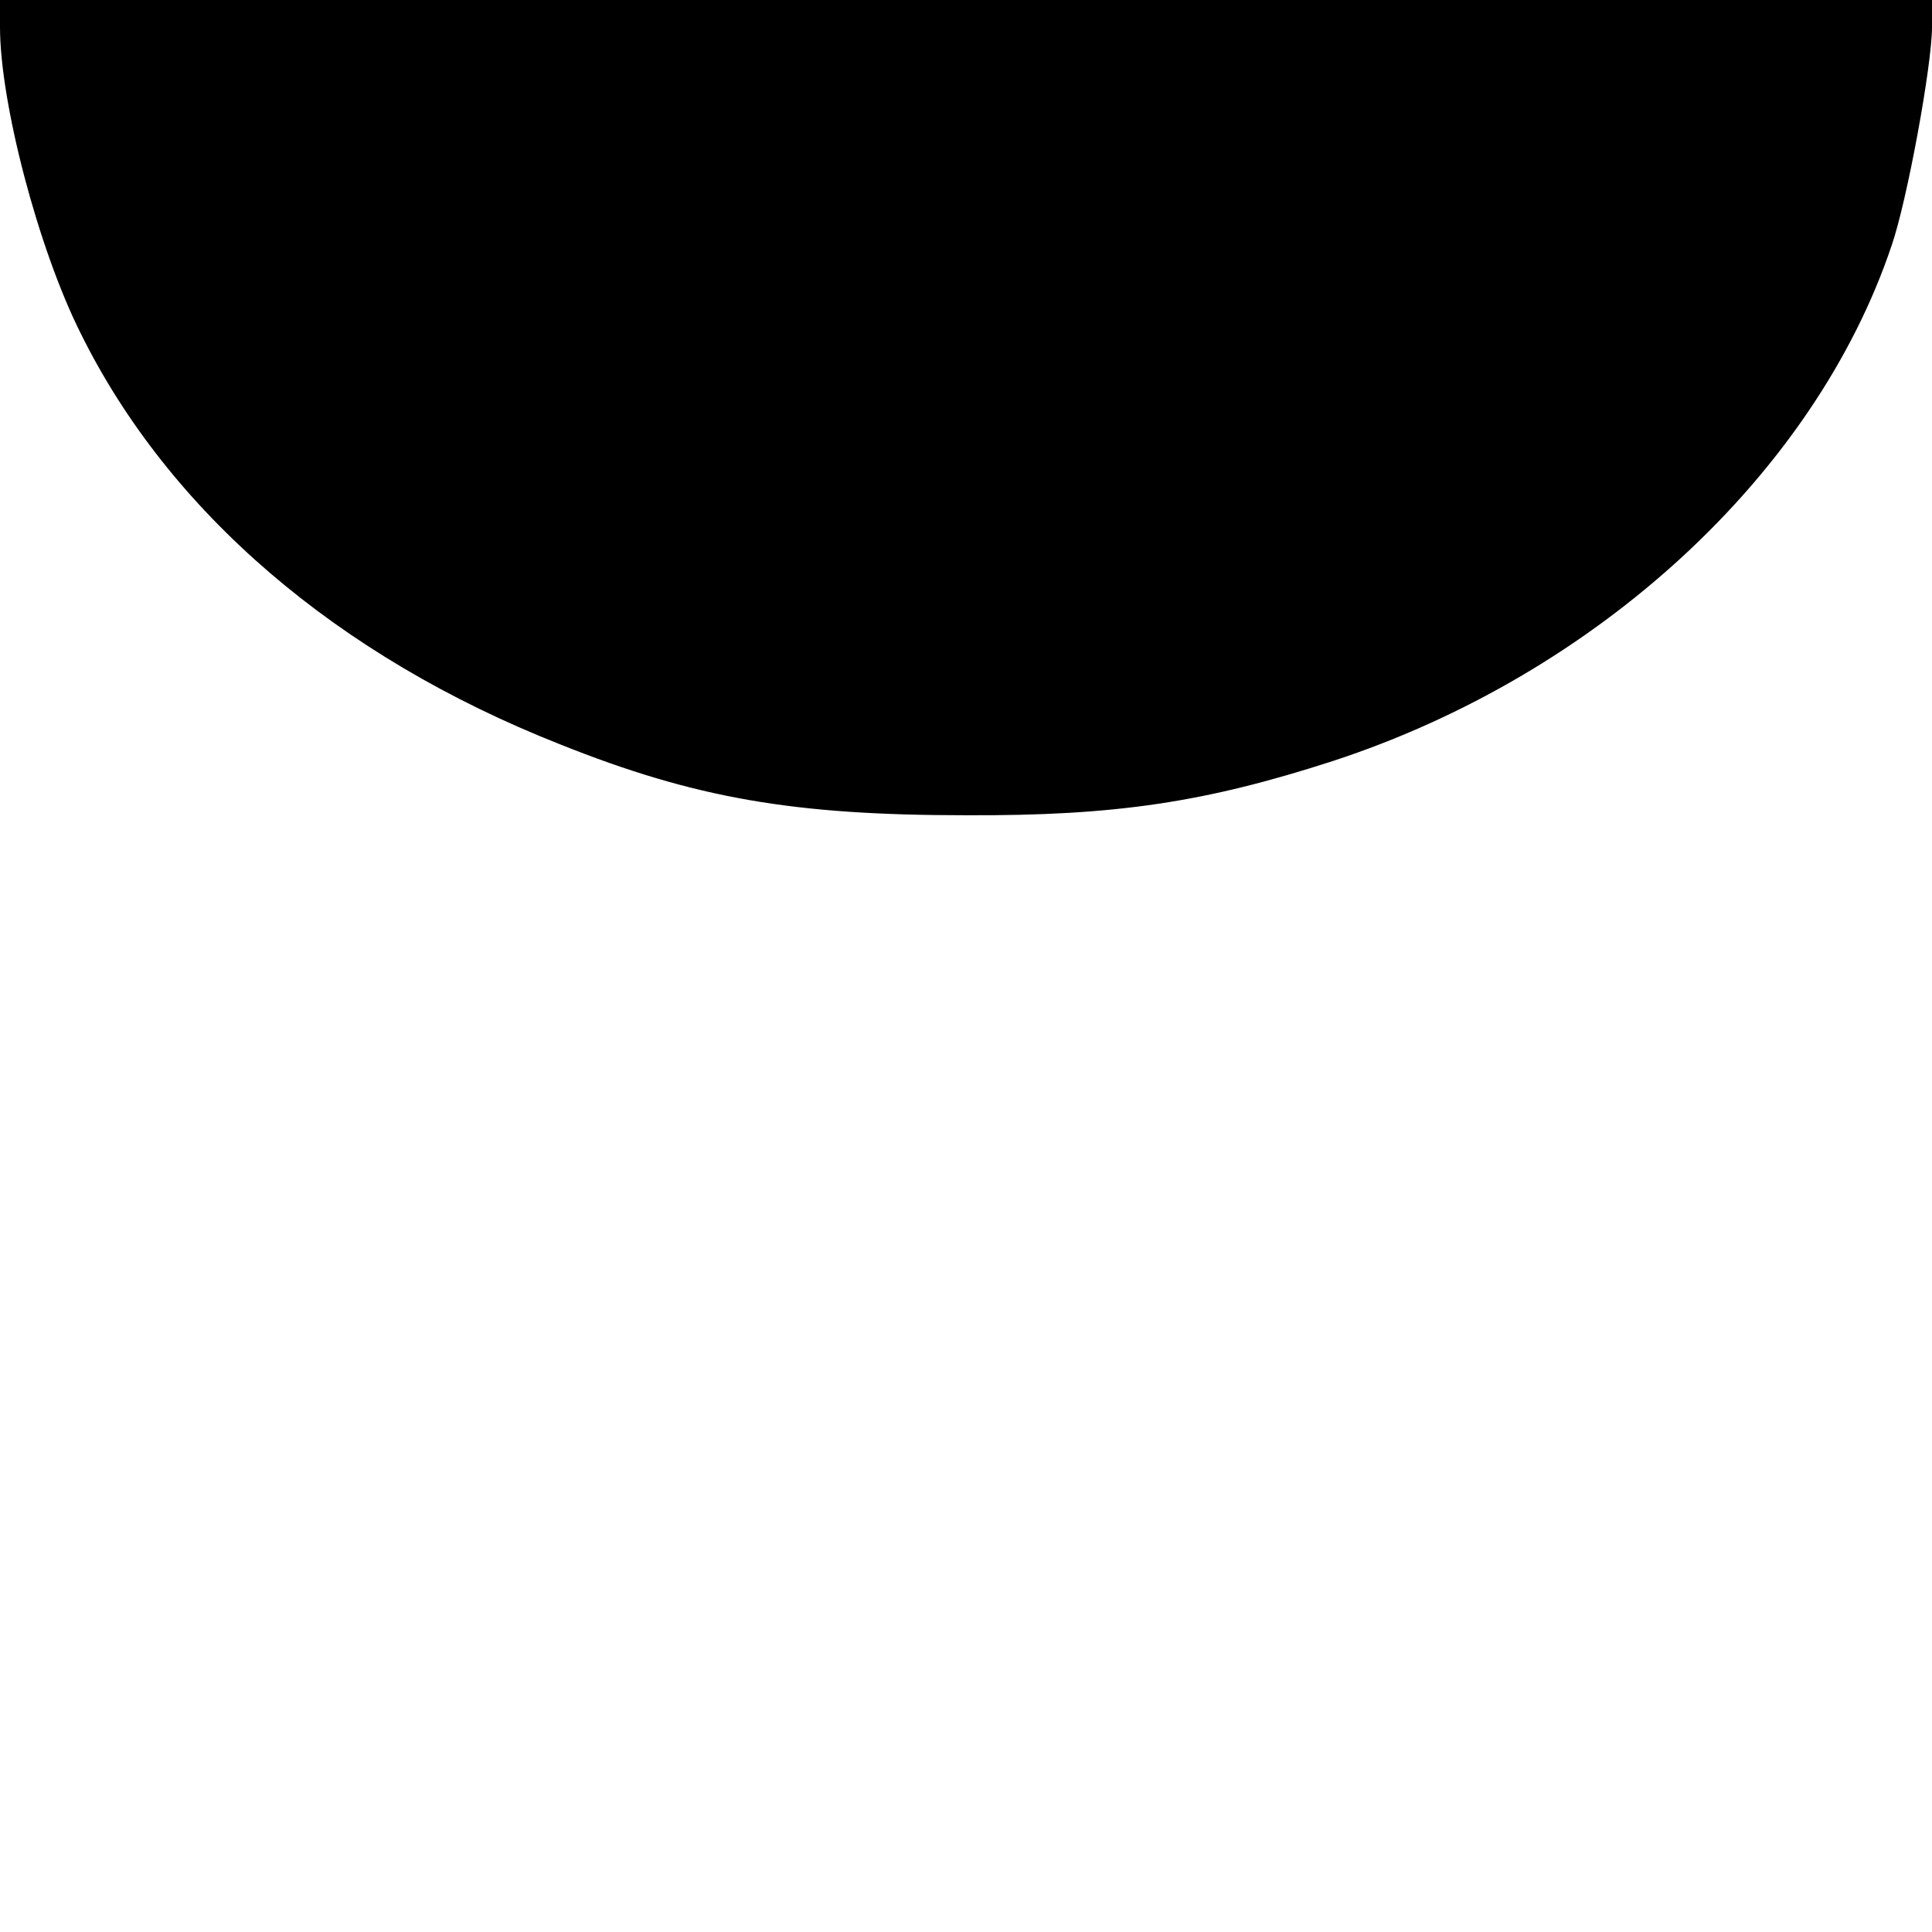 <?xml version="1.0" standalone="no"?>
<!DOCTYPE svg PUBLIC "-//W3C//DTD SVG 20010904//EN"
 "http://www.w3.org/TR/2001/REC-SVG-20010904/DTD/svg10.dtd">
<svg version="1.0" xmlns="http://www.w3.org/2000/svg"
 width="264pt" height="264pt" viewBox="0 0 264 264"
 preserveAspectRatio="xMidYMid meet">
<g transform="translate(0,264) scale(0.1,-0.1)"
fill="#000000" stroke="none">
<path d="M0 2603 c0 -103 52 -302 110 -418 121 -245 351 -442 655 -562 185
-74 320 -97 555 -97 205 -1 328 18 501 74 361 118 659 392 764 705 21 61 55
246 55 298 l0 37 -1320 0 -1320 0 0 -37z"/>
</g>
</svg>
